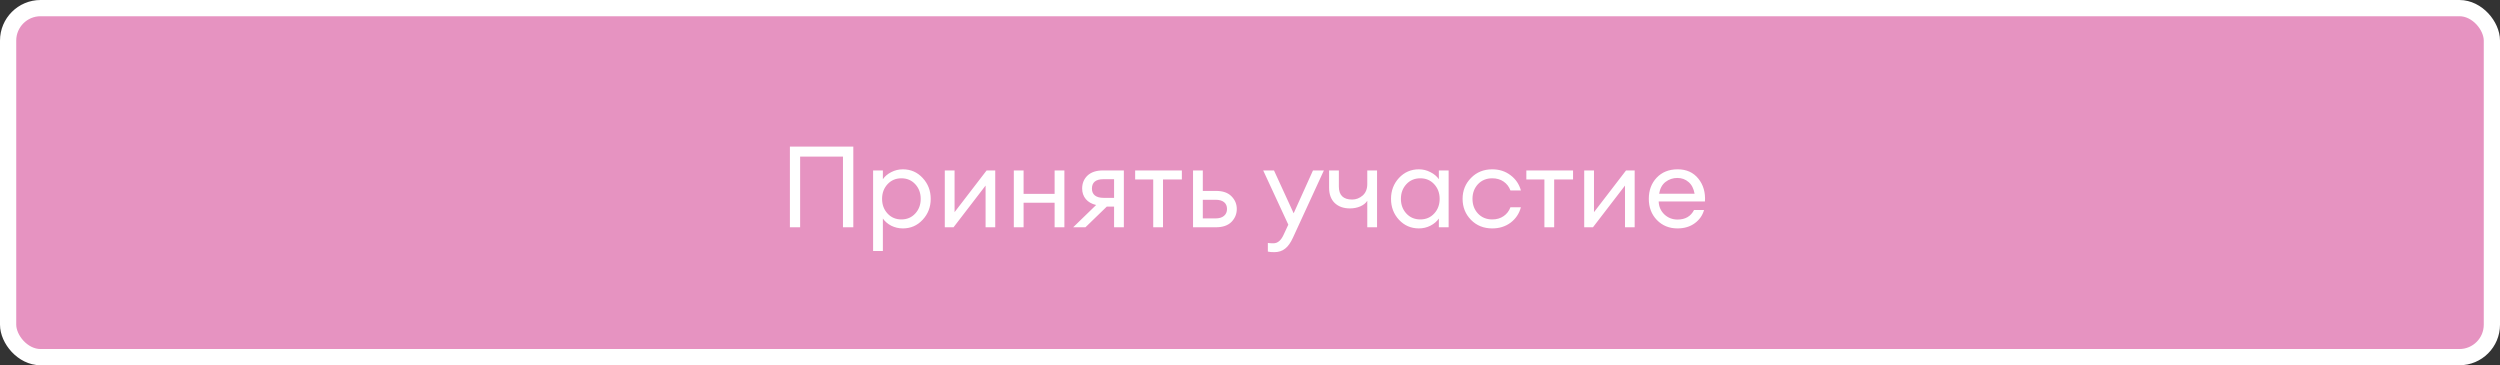 <?xml version="1.0" encoding="UTF-8"?> <svg xmlns="http://www.w3.org/2000/svg" width="308" height="45" viewBox="0 0 308 45" fill="none"><rect x="0" y="0" width="308" height="45" fill="#333333" stroke="none"/> <rect x="1" y="1" width="306" height="43" rx="4" fill="#E693C1"></rect> <rect x="1" y="1" width="306" height="43" rx="4" stroke="white" stroke-width="2"></rect> <path d="M103.854 28V19.292H98.576V28H97.316V18.06H105.128V28H103.854ZM108.77 30.926H107.566V21H108.77V22.078C109.012 21.723 109.353 21.434 109.792 21.21C110.24 20.977 110.72 20.86 111.234 20.86C112.204 20.86 113.016 21.215 113.67 21.924C114.332 22.633 114.664 23.492 114.664 24.5C114.664 25.508 114.332 26.367 113.67 27.076C113.016 27.785 112.204 28.14 111.234 28.14C110.72 28.14 110.24 28.028 109.792 27.804C109.353 27.571 109.012 27.277 108.77 26.922V30.926ZM109.344 26.306C109.792 26.791 110.361 27.034 111.052 27.034C111.742 27.034 112.312 26.791 112.76 26.306C113.208 25.821 113.432 25.219 113.432 24.5C113.432 23.781 113.208 23.179 112.76 22.694C112.312 22.209 111.742 21.966 111.052 21.966C110.361 21.966 109.792 22.209 109.344 22.694C108.896 23.179 108.672 23.781 108.672 24.5C108.672 25.219 108.896 25.821 109.344 26.306ZM117.476 28H116.398V21H117.602V26.138L121.55 21H122.614V28H121.424V22.862L117.476 28ZM124.902 28V21H126.106V23.884H129.928V21H131.132V28H129.928V24.976H126.106V28H124.902ZM132.215 28L135.043 25.256C134.493 25.125 134.068 24.883 133.769 24.528C133.471 24.164 133.321 23.73 133.321 23.226C133.321 22.582 133.541 22.05 133.979 21.63C134.427 21.21 135.057 21 135.869 21H138.459V28H137.255V25.452H136.359L133.727 28H132.215ZM135.939 24.374H137.255V22.078H135.939C134.997 22.078 134.525 22.465 134.525 23.24C134.525 23.604 134.647 23.884 134.889 24.08C135.141 24.276 135.491 24.374 135.939 24.374ZM142.077 28V22.106H139.851V21H145.605V22.106H143.281V28H142.077ZM146.982 28V21H148.186V23.52H149.81C150.65 23.52 151.284 23.739 151.714 24.178C152.152 24.617 152.372 25.139 152.372 25.746C152.372 26.362 152.152 26.894 151.714 27.342C151.275 27.781 150.636 28 149.796 28H146.982ZM148.186 24.612V26.908H149.754C150.202 26.908 150.547 26.805 150.79 26.6C151.042 26.395 151.168 26.11 151.168 25.746C151.168 25.382 151.046 25.102 150.804 24.906C150.561 24.71 150.216 24.612 149.768 24.612H148.186ZM163.102 21L159.308 29.246C159.018 29.89 158.692 30.352 158.328 30.632C157.973 30.921 157.525 31.066 156.984 31.066C156.638 31.066 156.377 31.043 156.2 30.996V29.932C156.34 29.96 156.568 29.974 156.886 29.974C157.408 29.974 157.828 29.619 158.146 28.91L158.72 27.678L155.626 21H156.956L159.378 26.278L161.758 21H163.102ZM169.652 28H168.448V24.738C168.261 25.027 167.976 25.256 167.594 25.424C167.211 25.592 166.782 25.676 166.306 25.676C165.522 25.676 164.896 25.452 164.43 25.004C163.972 24.556 163.744 23.926 163.744 23.114V21H164.948V22.988C164.948 24.052 165.494 24.584 166.586 24.584C167.062 24.584 167.491 24.421 167.874 24.094C168.256 23.758 168.448 23.287 168.448 22.68V21H169.652V28ZM174.803 28.14C173.832 28.14 173.016 27.785 172.353 27.076C171.7 26.367 171.373 25.508 171.373 24.5C171.373 23.492 171.7 22.633 172.353 21.924C173.016 21.215 173.832 20.86 174.803 20.86C175.316 20.86 175.792 20.977 176.231 21.21C176.679 21.434 177.024 21.723 177.267 22.078V21H178.471V28H177.267V26.922C177.024 27.277 176.679 27.571 176.231 27.804C175.792 28.028 175.316 28.14 174.803 28.14ZM174.985 27.034C175.676 27.034 176.245 26.791 176.693 26.306C177.141 25.821 177.365 25.219 177.365 24.5C177.365 23.781 177.141 23.179 176.693 22.694C176.245 22.209 175.676 21.966 174.985 21.966C174.285 21.966 173.711 22.209 173.263 22.694C172.815 23.179 172.591 23.781 172.591 24.5C172.591 25.219 172.815 25.821 173.263 26.306C173.711 26.791 174.285 27.034 174.985 27.034ZM183.846 28.14C182.791 28.14 181.918 27.79 181.228 27.09C180.537 26.381 180.192 25.517 180.192 24.5C180.192 23.483 180.537 22.624 181.228 21.924C181.918 21.215 182.791 20.86 183.846 20.86C184.714 20.86 185.465 21.103 186.1 21.588C186.734 22.064 187.159 22.689 187.374 23.464H186.086C185.918 23.007 185.638 22.643 185.246 22.372C184.854 22.101 184.387 21.966 183.846 21.966C183.127 21.966 182.539 22.209 182.082 22.694C181.634 23.179 181.41 23.781 181.41 24.5C181.41 25.219 181.634 25.821 182.082 26.306C182.539 26.791 183.127 27.034 183.846 27.034C184.387 27.034 184.854 26.899 185.246 26.628C185.638 26.357 185.918 25.993 186.086 25.536H187.374C187.168 26.311 186.748 26.941 186.114 27.426C185.479 27.902 184.723 28.14 183.846 28.14ZM190.271 28V22.106H188.045V21H193.799V22.106H191.475V28H190.271ZM196.253 28H195.175V21H196.379V26.138L200.327 21H201.391V28H200.201V22.862L196.253 28ZM206.661 28.14C205.644 28.14 204.799 27.795 204.127 27.104C203.464 26.413 203.133 25.545 203.133 24.5C203.133 23.445 203.455 22.577 204.099 21.896C204.752 21.205 205.616 20.86 206.689 20.86C207.772 20.86 208.621 21.243 209.237 22.008C209.853 22.773 210.124 23.711 210.049 24.822H204.351C204.37 25.457 204.603 25.989 205.051 26.418C205.499 26.838 206.04 27.048 206.675 27.048C207.627 27.048 208.304 26.656 208.705 25.872H209.937C209.76 26.525 209.382 27.067 208.803 27.496C208.224 27.925 207.51 28.14 206.661 28.14ZM208.033 22.428C207.65 22.092 207.188 21.924 206.647 21.924C206.106 21.924 205.62 22.087 205.191 22.414C204.771 22.741 204.51 23.226 204.407 23.87H208.775C208.663 23.235 208.416 22.755 208.033 22.428Z" fill="white"></path> </svg> 